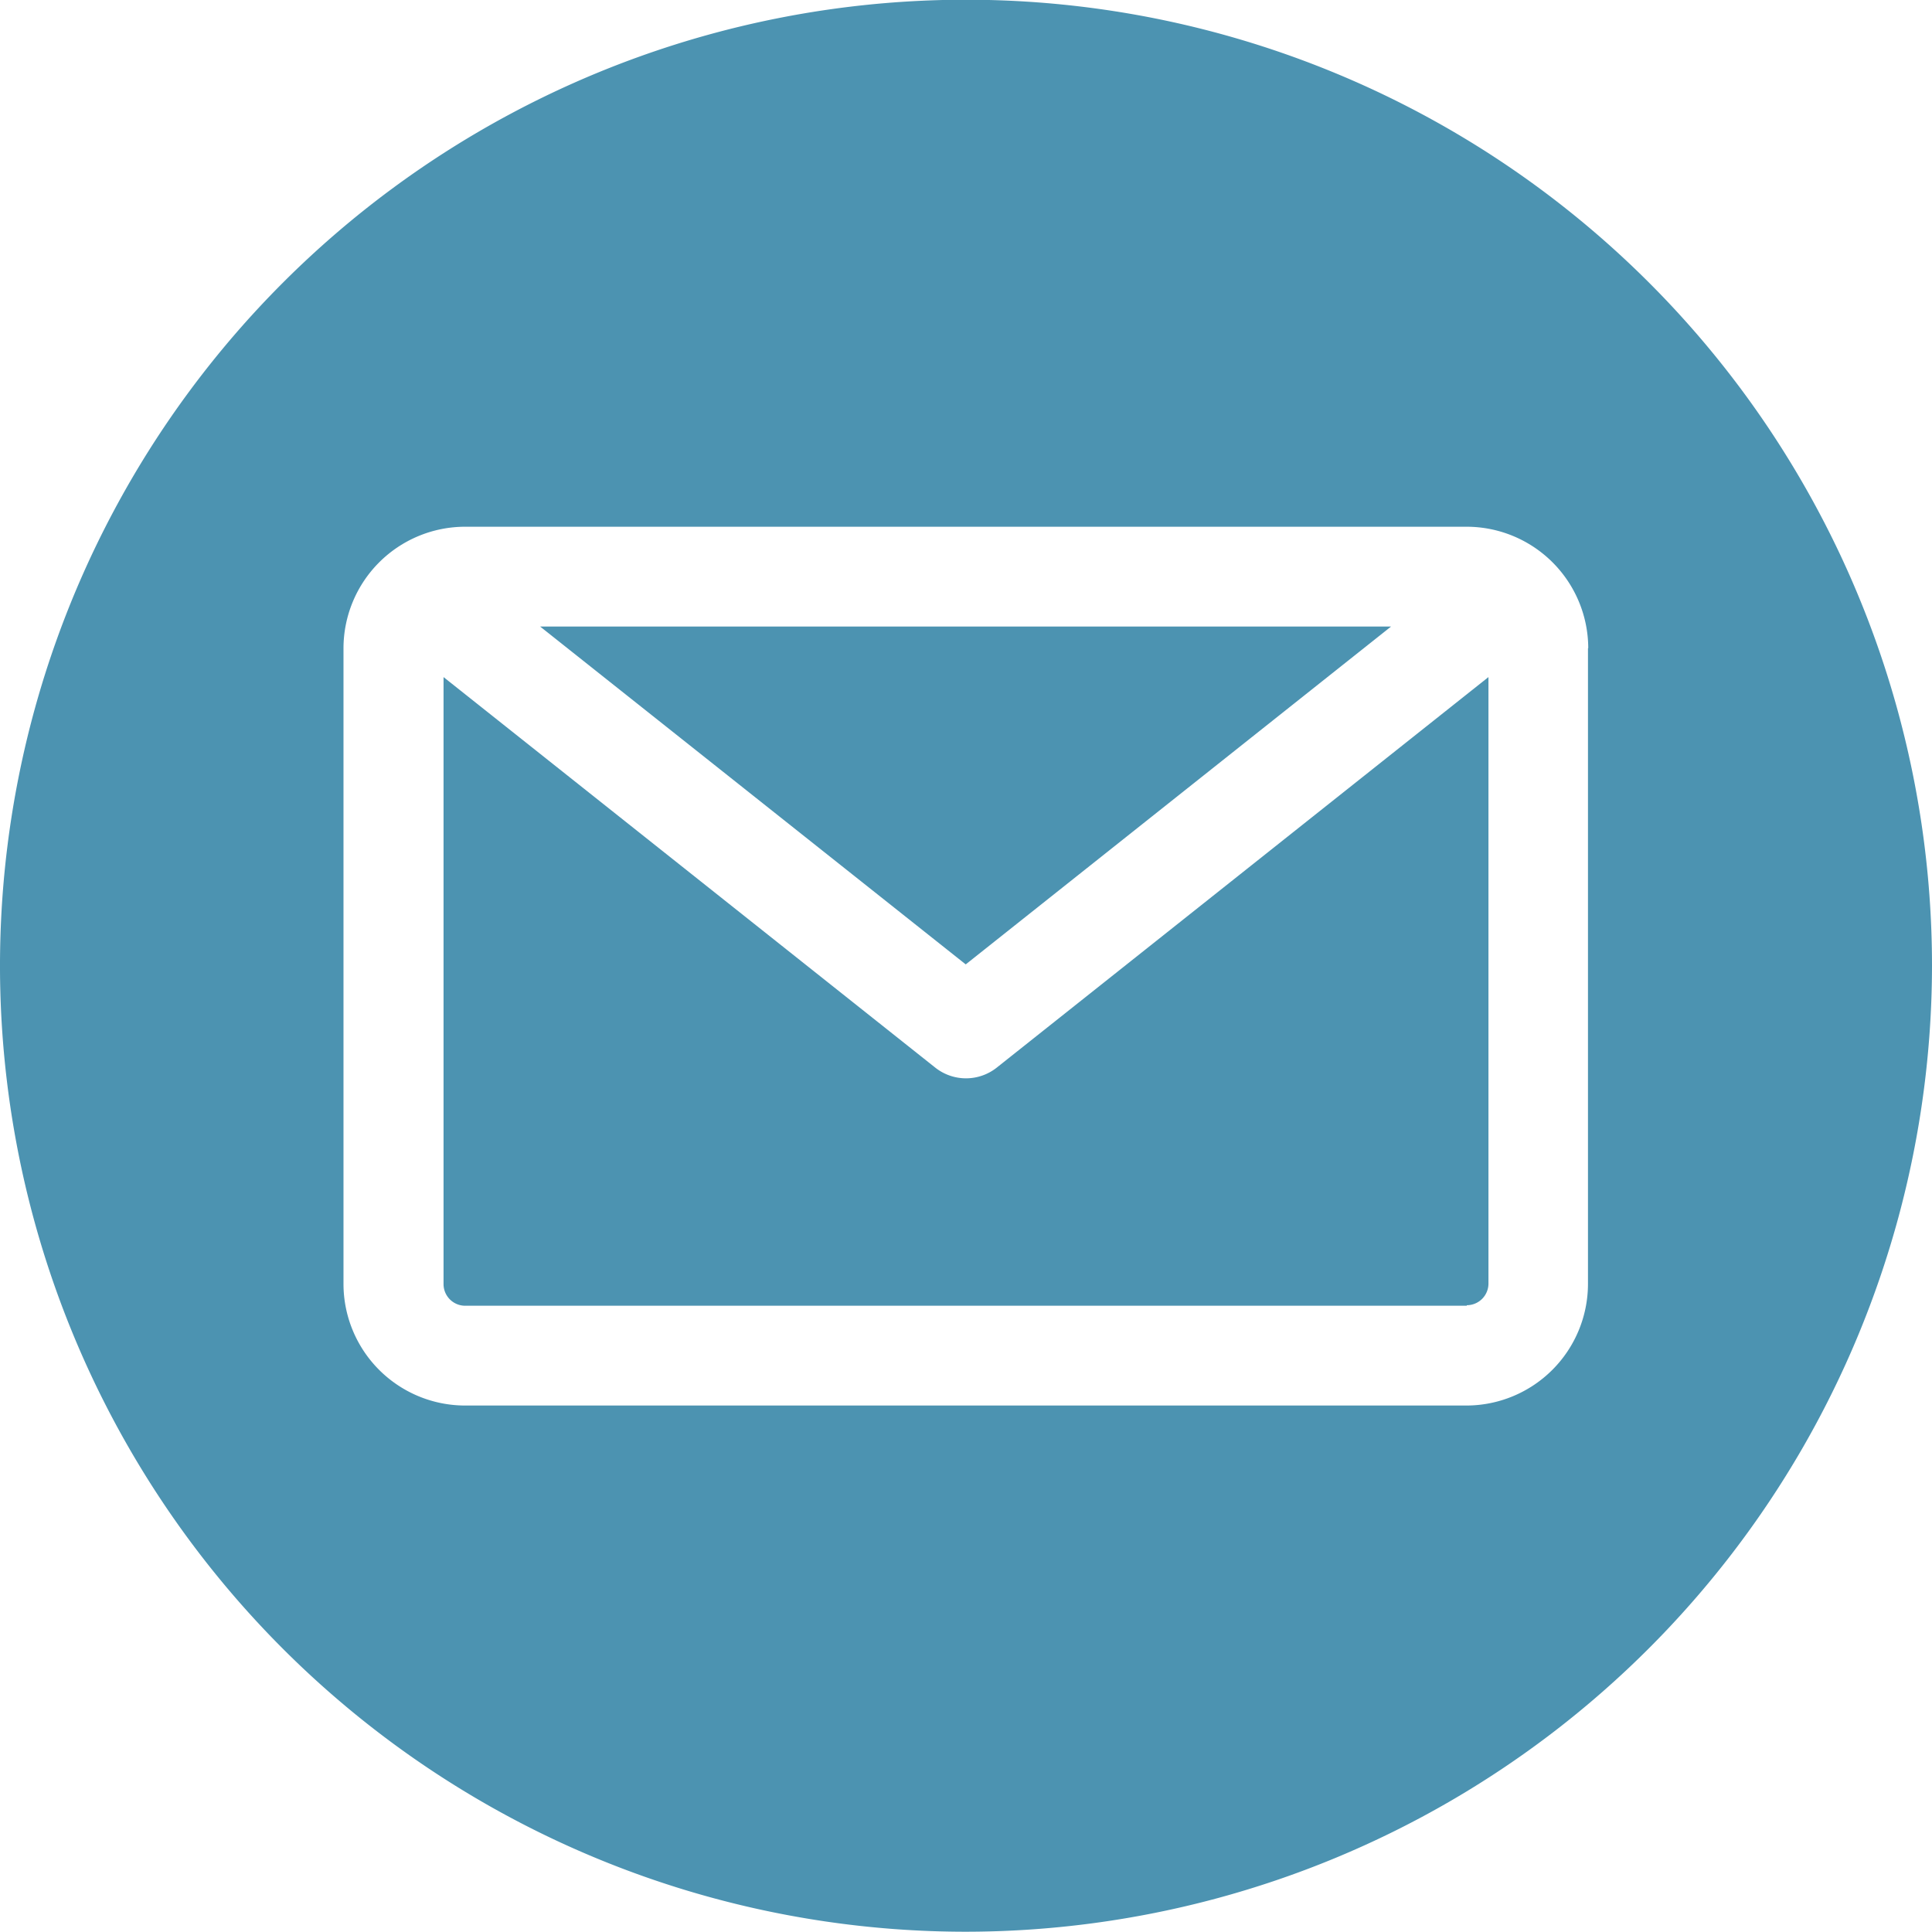 <?xml version="1.0" encoding="UTF-8"?>
<svg xmlns="http://www.w3.org/2000/svg" id="Capa_1" data-name="Capa 1" viewBox="0 0 72.22 72.22">
  <defs>
    <style>.cls-1{fill:#4c93b1;fill-rule:evenodd;}</style>
  </defs>
  <title>mail</title>
  <path class="cls-1" d="M36.11,72.21a36.11,36.11,0,1,1,36.11-36.1,36.15,36.15,0,0,1-36.11,36.1ZM54.83,48.79a.81.81,0,0,0,.81-.81V25.31L37.27,39.9a1.85,1.85,0,0,1-2.32,0L16.58,25.31V48a.81.81,0,0,0,.81.81H54.83ZM52,23.42,36.1,36.05,20.19,23.42Zm7.36.81V48a4.55,4.55,0,0,1-4.54,4.54H17.38A4.55,4.55,0,0,1,12.84,48V24.23a4.55,4.55,0,0,1,4.54-4.54H54.83A4.55,4.55,0,0,1,59.37,24.23Z"></path>
</svg>
